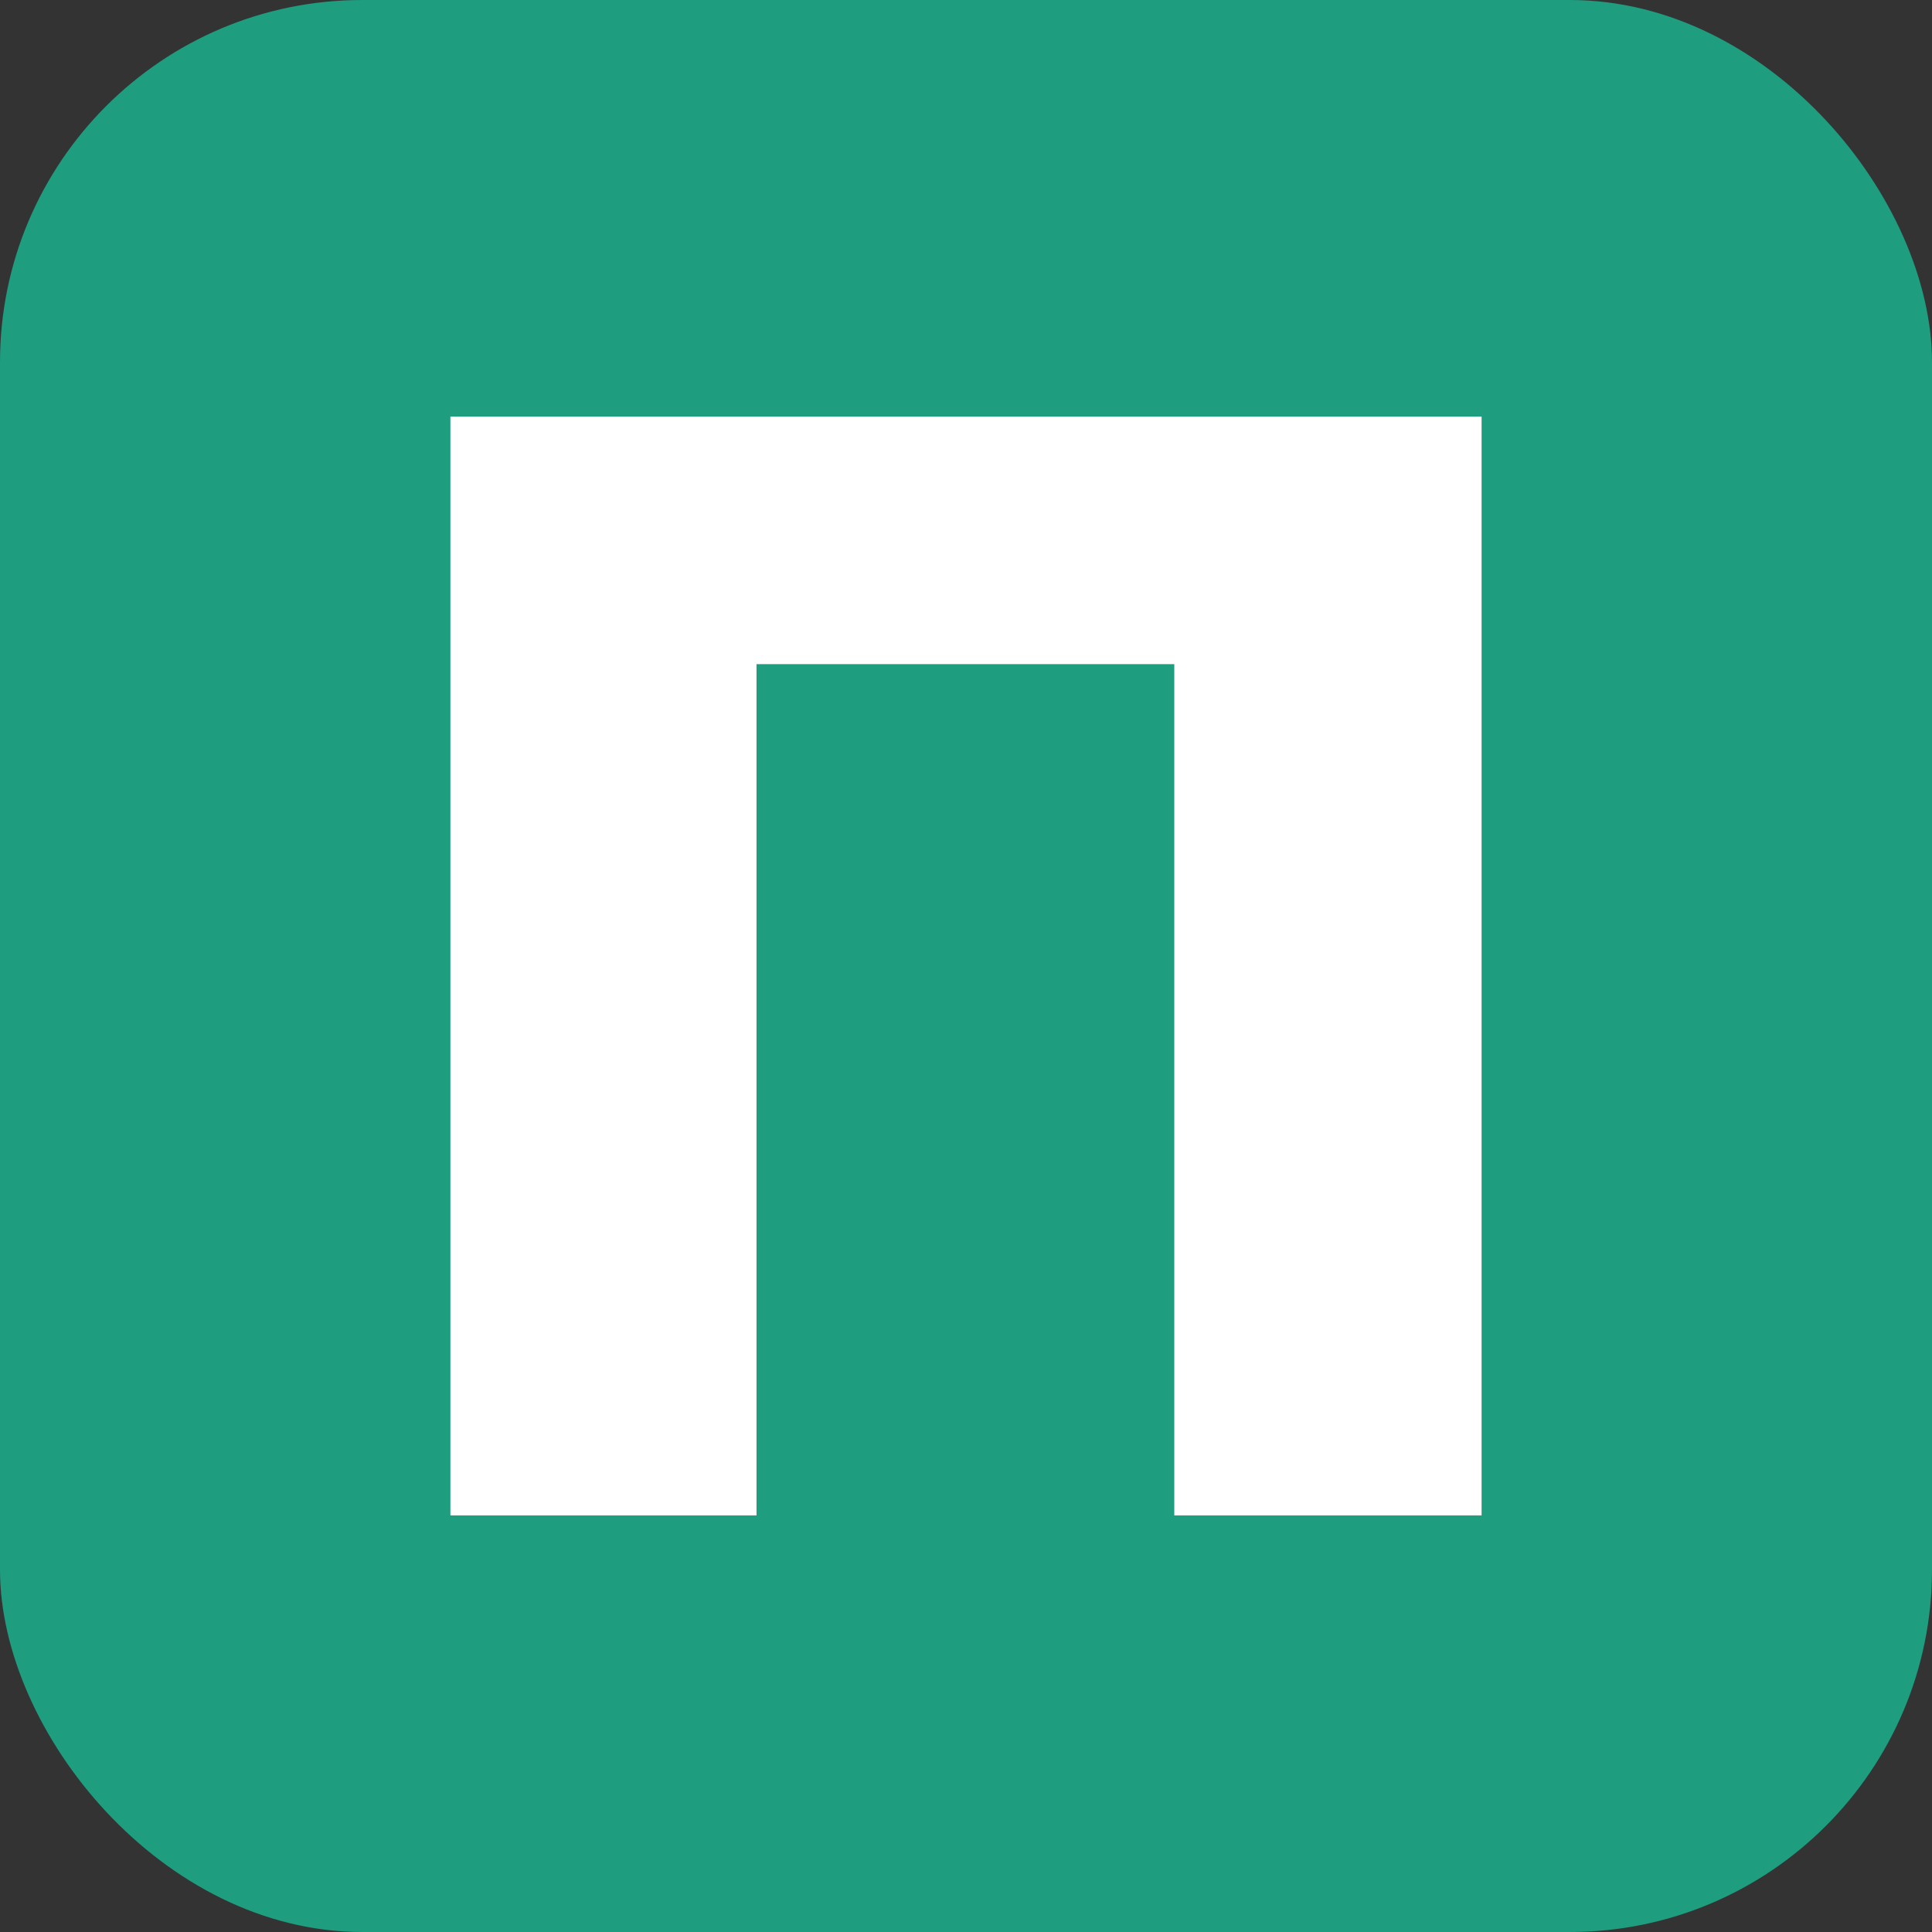 <svg xmlns="http://www.w3.org/2000/svg" viewBox="0 0 32 32"><rect x="0" y="0" width="32" height="32" fill="#333333" stroke="none"/><defs><style>.cls-1{fill:#1e9d7f;}.cls-2{fill:#fff;}</style></defs><title>Ресурс 5</title><g id="Слой_2" data-name="Слой 2"><g id="logo"><rect class="cls-1" width="32" height="32" rx="6"/><path class="cls-2" d="M7.46,25.1V6.9H24.54V25.1H19.45V9.84L20.59,11H11.41l1.12-1.14V25.1Z"/></g></g></svg>